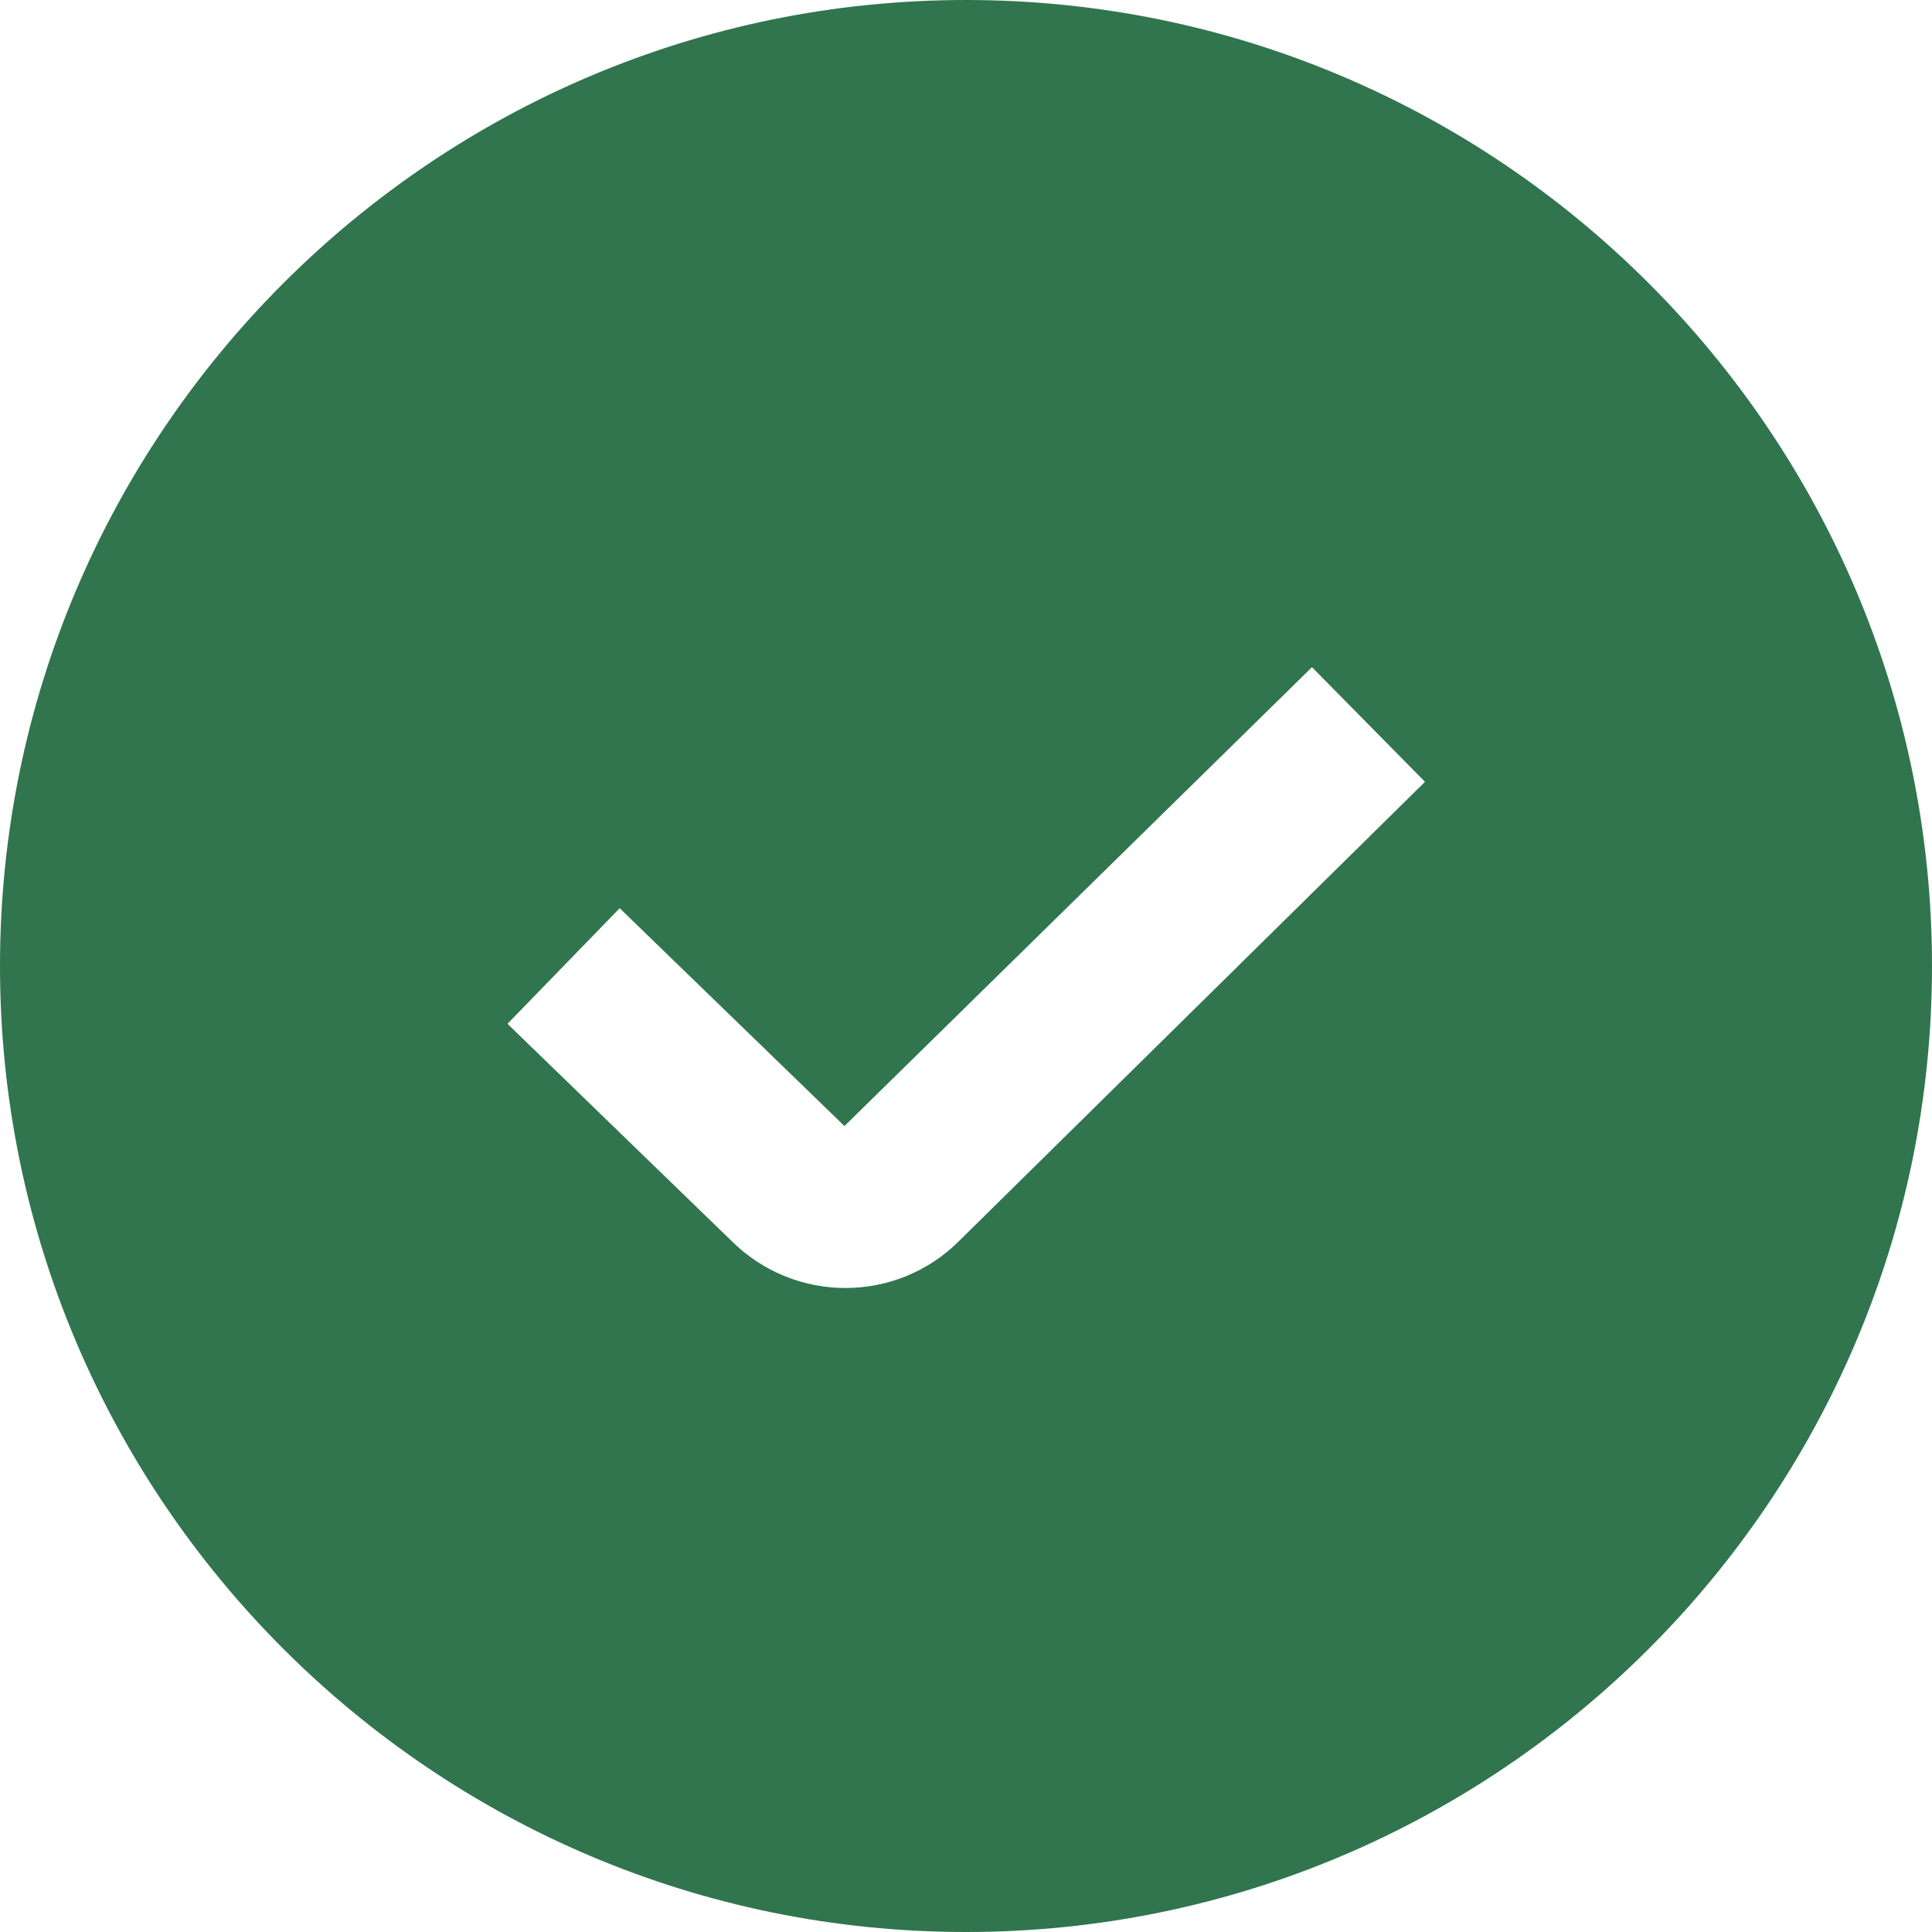 <svg width="12" height="12" viewBox="0 0 12 12" fill="none" xmlns="http://www.w3.org/2000/svg">
<g clip-path="url(#clip0_450_9905)">
<path d="M6 0C2.692 0 0 2.692 0 6C0 9.309 2.692 12 6 12C9.309 12 12 9.309 12 6C12 2.692 9.309 0 6 0ZM5.955 7.71C5.761 7.903 5.506 8 5.251 8C4.995 8 4.739 7.902 4.543 7.707L3.152 6.359L3.849 5.641L5.245 6.994L8.149 4.144L8.851 4.856L5.955 7.71Z" fill="#30754E"/>
</g>
<defs>
<clipPath id="clip0_450_9905">
<rect width="12" height="12" fill="white"/>
</clipPath>
</defs>
</svg>
